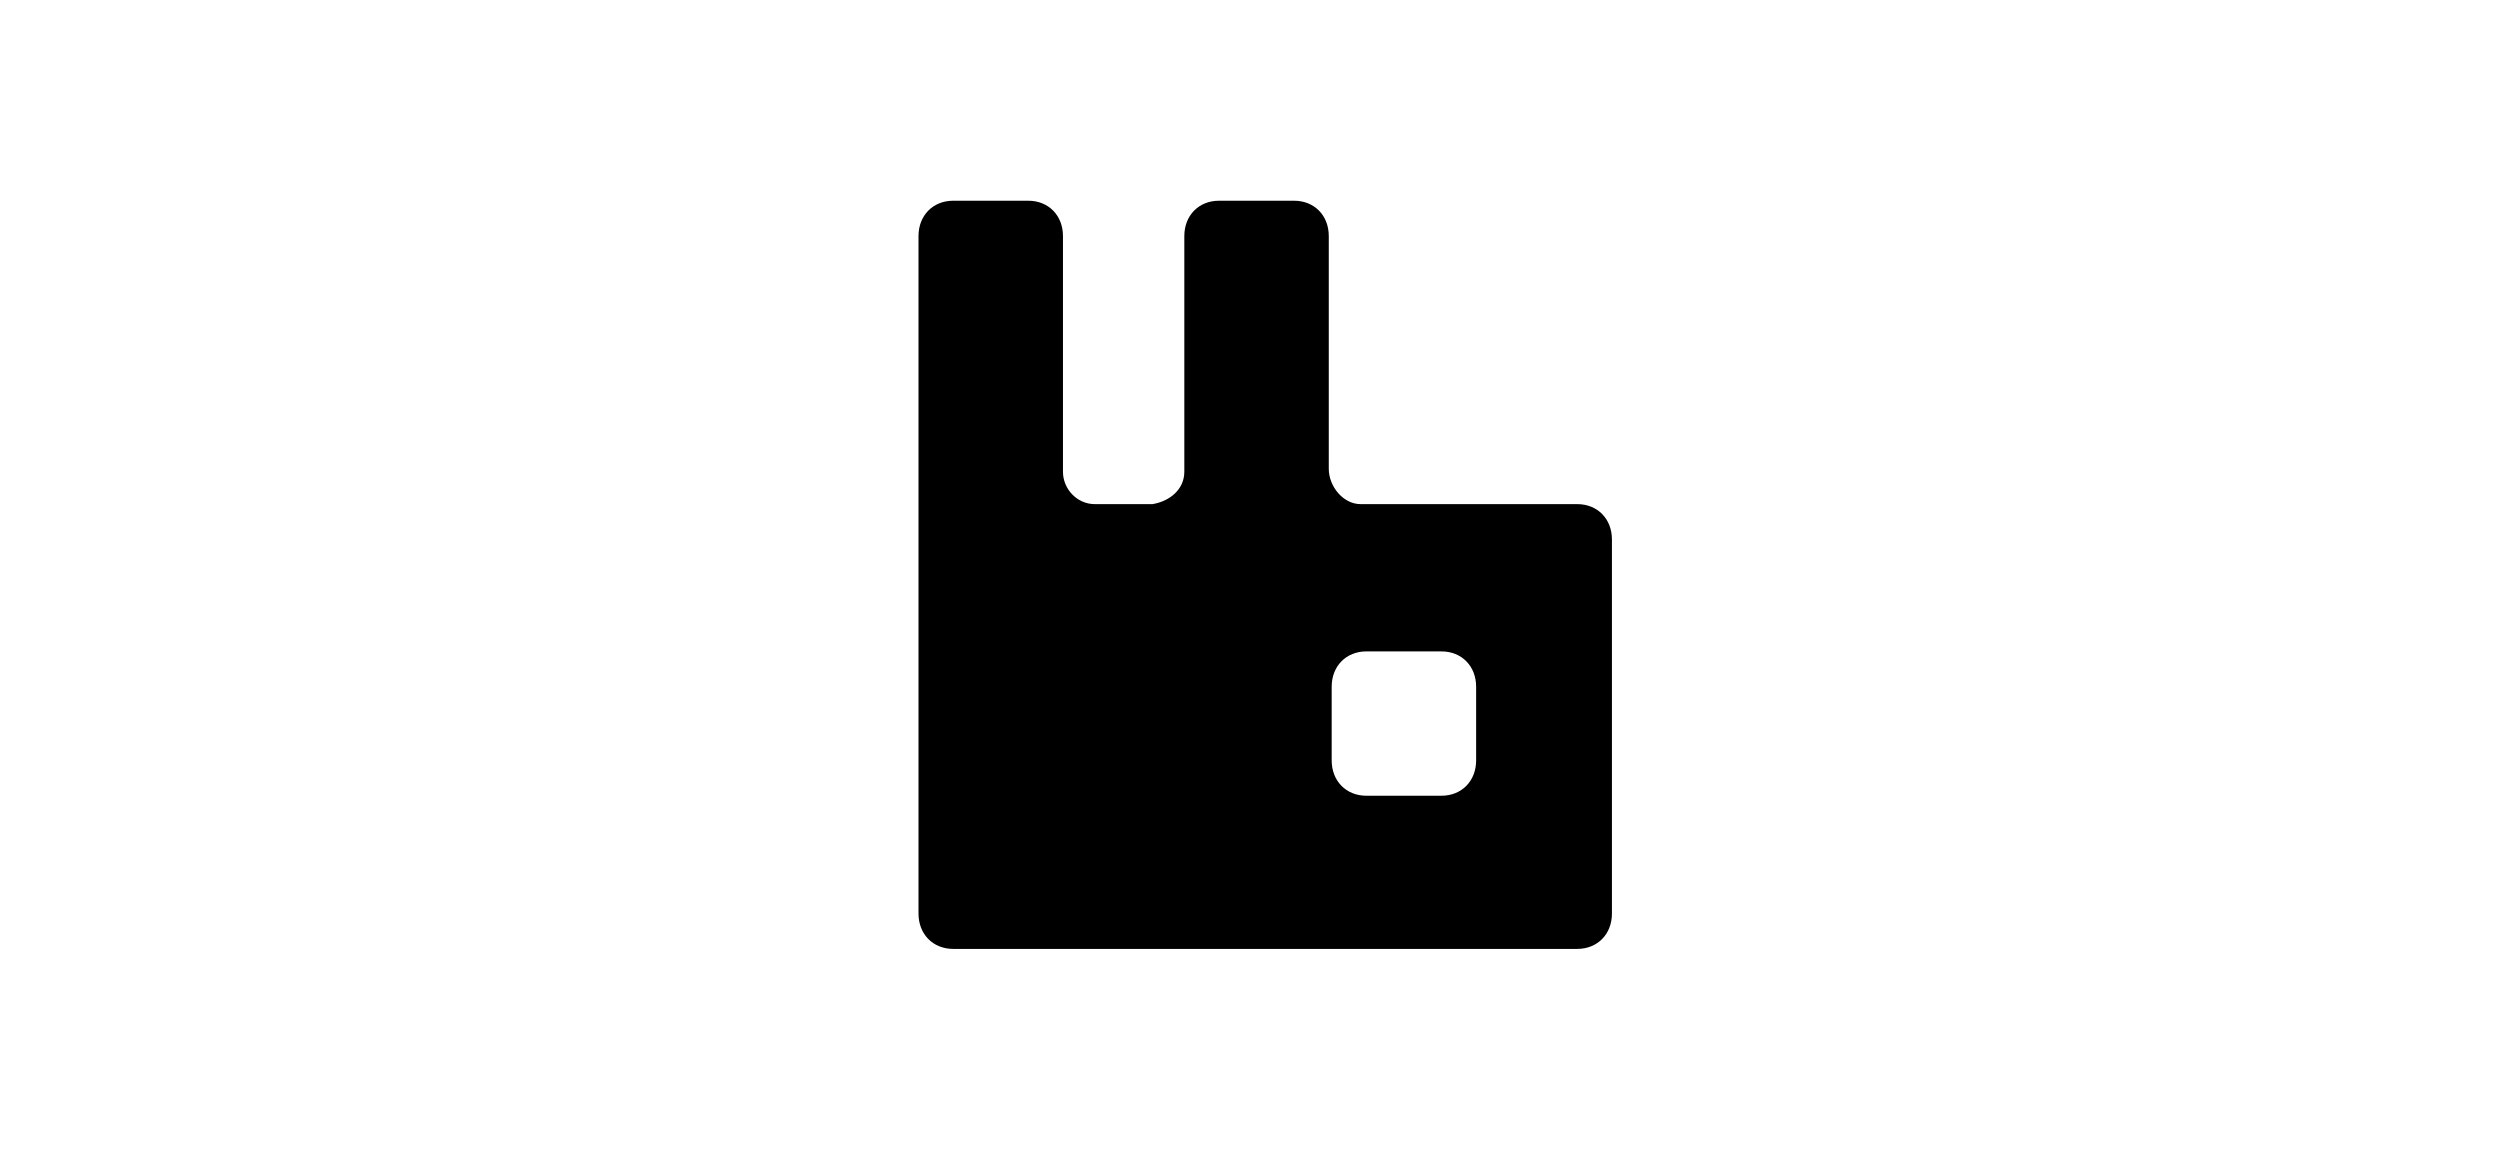 <svg width="137" height="64" viewBox="0 0 137 64" fill="none" xmlns="http://www.w3.org/2000/svg">
    <path d="M86.434 27.626C87.542 27.626 88.334 28.433 88.334 29.563V50.063C88.334 51.193 87.542 52 86.434 52H52.234C51.126 52 50.334 51.193 50.334 50.063V12.937C50.334 11.807 51.126 11 52.234 11H56.351C57.459 11 58.251 11.807 58.251 12.937V25.85C58.251 26.819 59.042 27.626 59.992 27.626H63.159C64.109 27.465 64.901 26.819 64.901 25.85V12.937C64.901 11.807 65.692 11 66.801 11H70.917C72.026 11 72.817 11.807 72.817 12.937V25.689C72.817 26.657 73.609 27.626 74.559 27.626H86.434ZM80.892 41.669V37.634C80.892 36.504 80.101 35.697 78.992 35.697H74.876C73.767 35.697 72.976 36.504 72.976 37.634V41.669C72.976 42.799 73.767 43.606 74.876 43.606H78.992C80.101 43.606 80.892 42.799 80.892 41.669Z" fill="black"/>
</svg>
